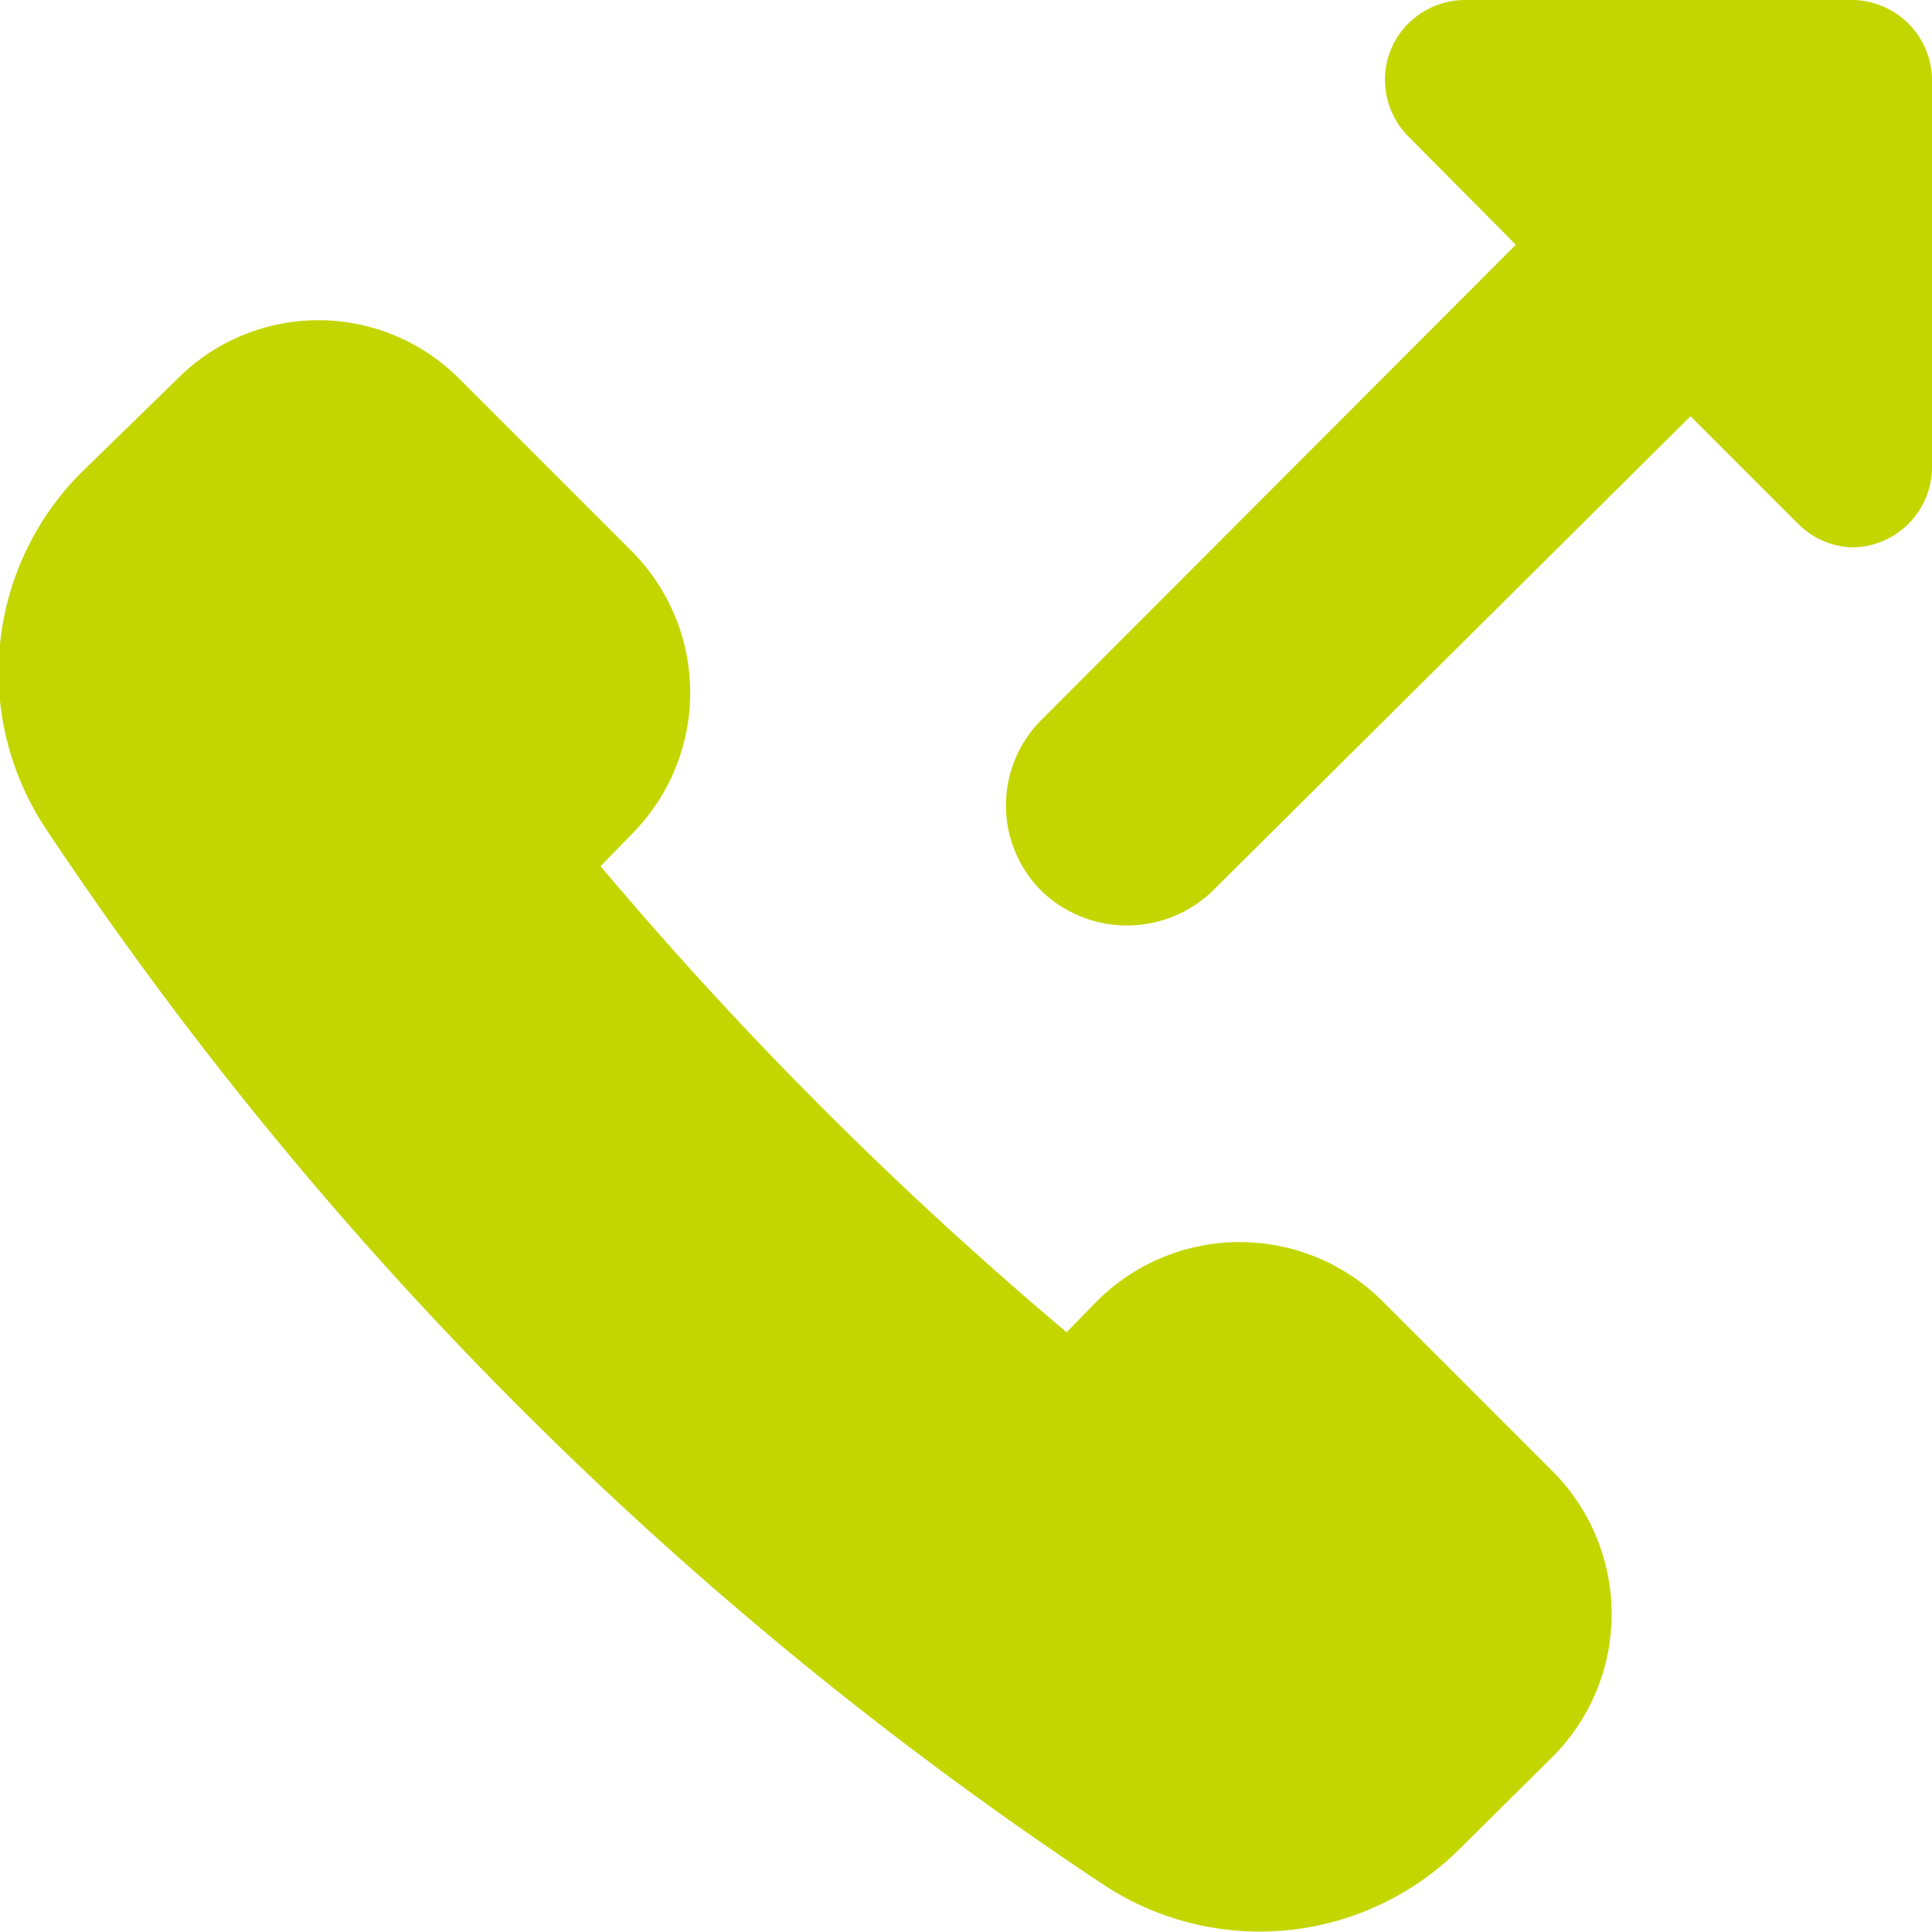 <?xml version="1.0" encoding="UTF-8"?>
<svg xmlns="http://www.w3.org/2000/svg" viewBox="0 0 48 48">
  <g transform="matrix(2,0,0,2,0,0)">
    <g>
      <path d="M17.17,16.16a2.51,2.51,0,0,0-3.54,0l-.38.39a48,48,0,0,1-5.79-5.79l.38-.39a2.49,2.49,0,0,0,0-3.53L5.72,4.72a2.47,2.47,0,0,0-3.53,0L1,5.88a3.51,3.51,0,0,0-.44,4.4A46.84,46.84,0,0,0,13.72,23.42a3.52,3.52,0,0,0,4.4-.44l1.17-1.16a2.51,2.51,0,0,0,0-3.54Z" style="fill: #c4d600"></path>
      <path d="M23,0H18.2a1,1,0,0,0-.92.61,1,1,0,0,0,.22,1.09l1.33,1.34L12.94,8.94a1.5,1.5,0,0,0,0,2.13,1.53,1.53,0,0,0,2.12,0L21,5.17l1.34,1.34A1,1,0,0,0,23,6.8a1,1,0,0,0,1-1V1A1,1,0,0,0,23,0Z" style="fill: #c4d600"></path>
    </g>
  </g>
</svg>
